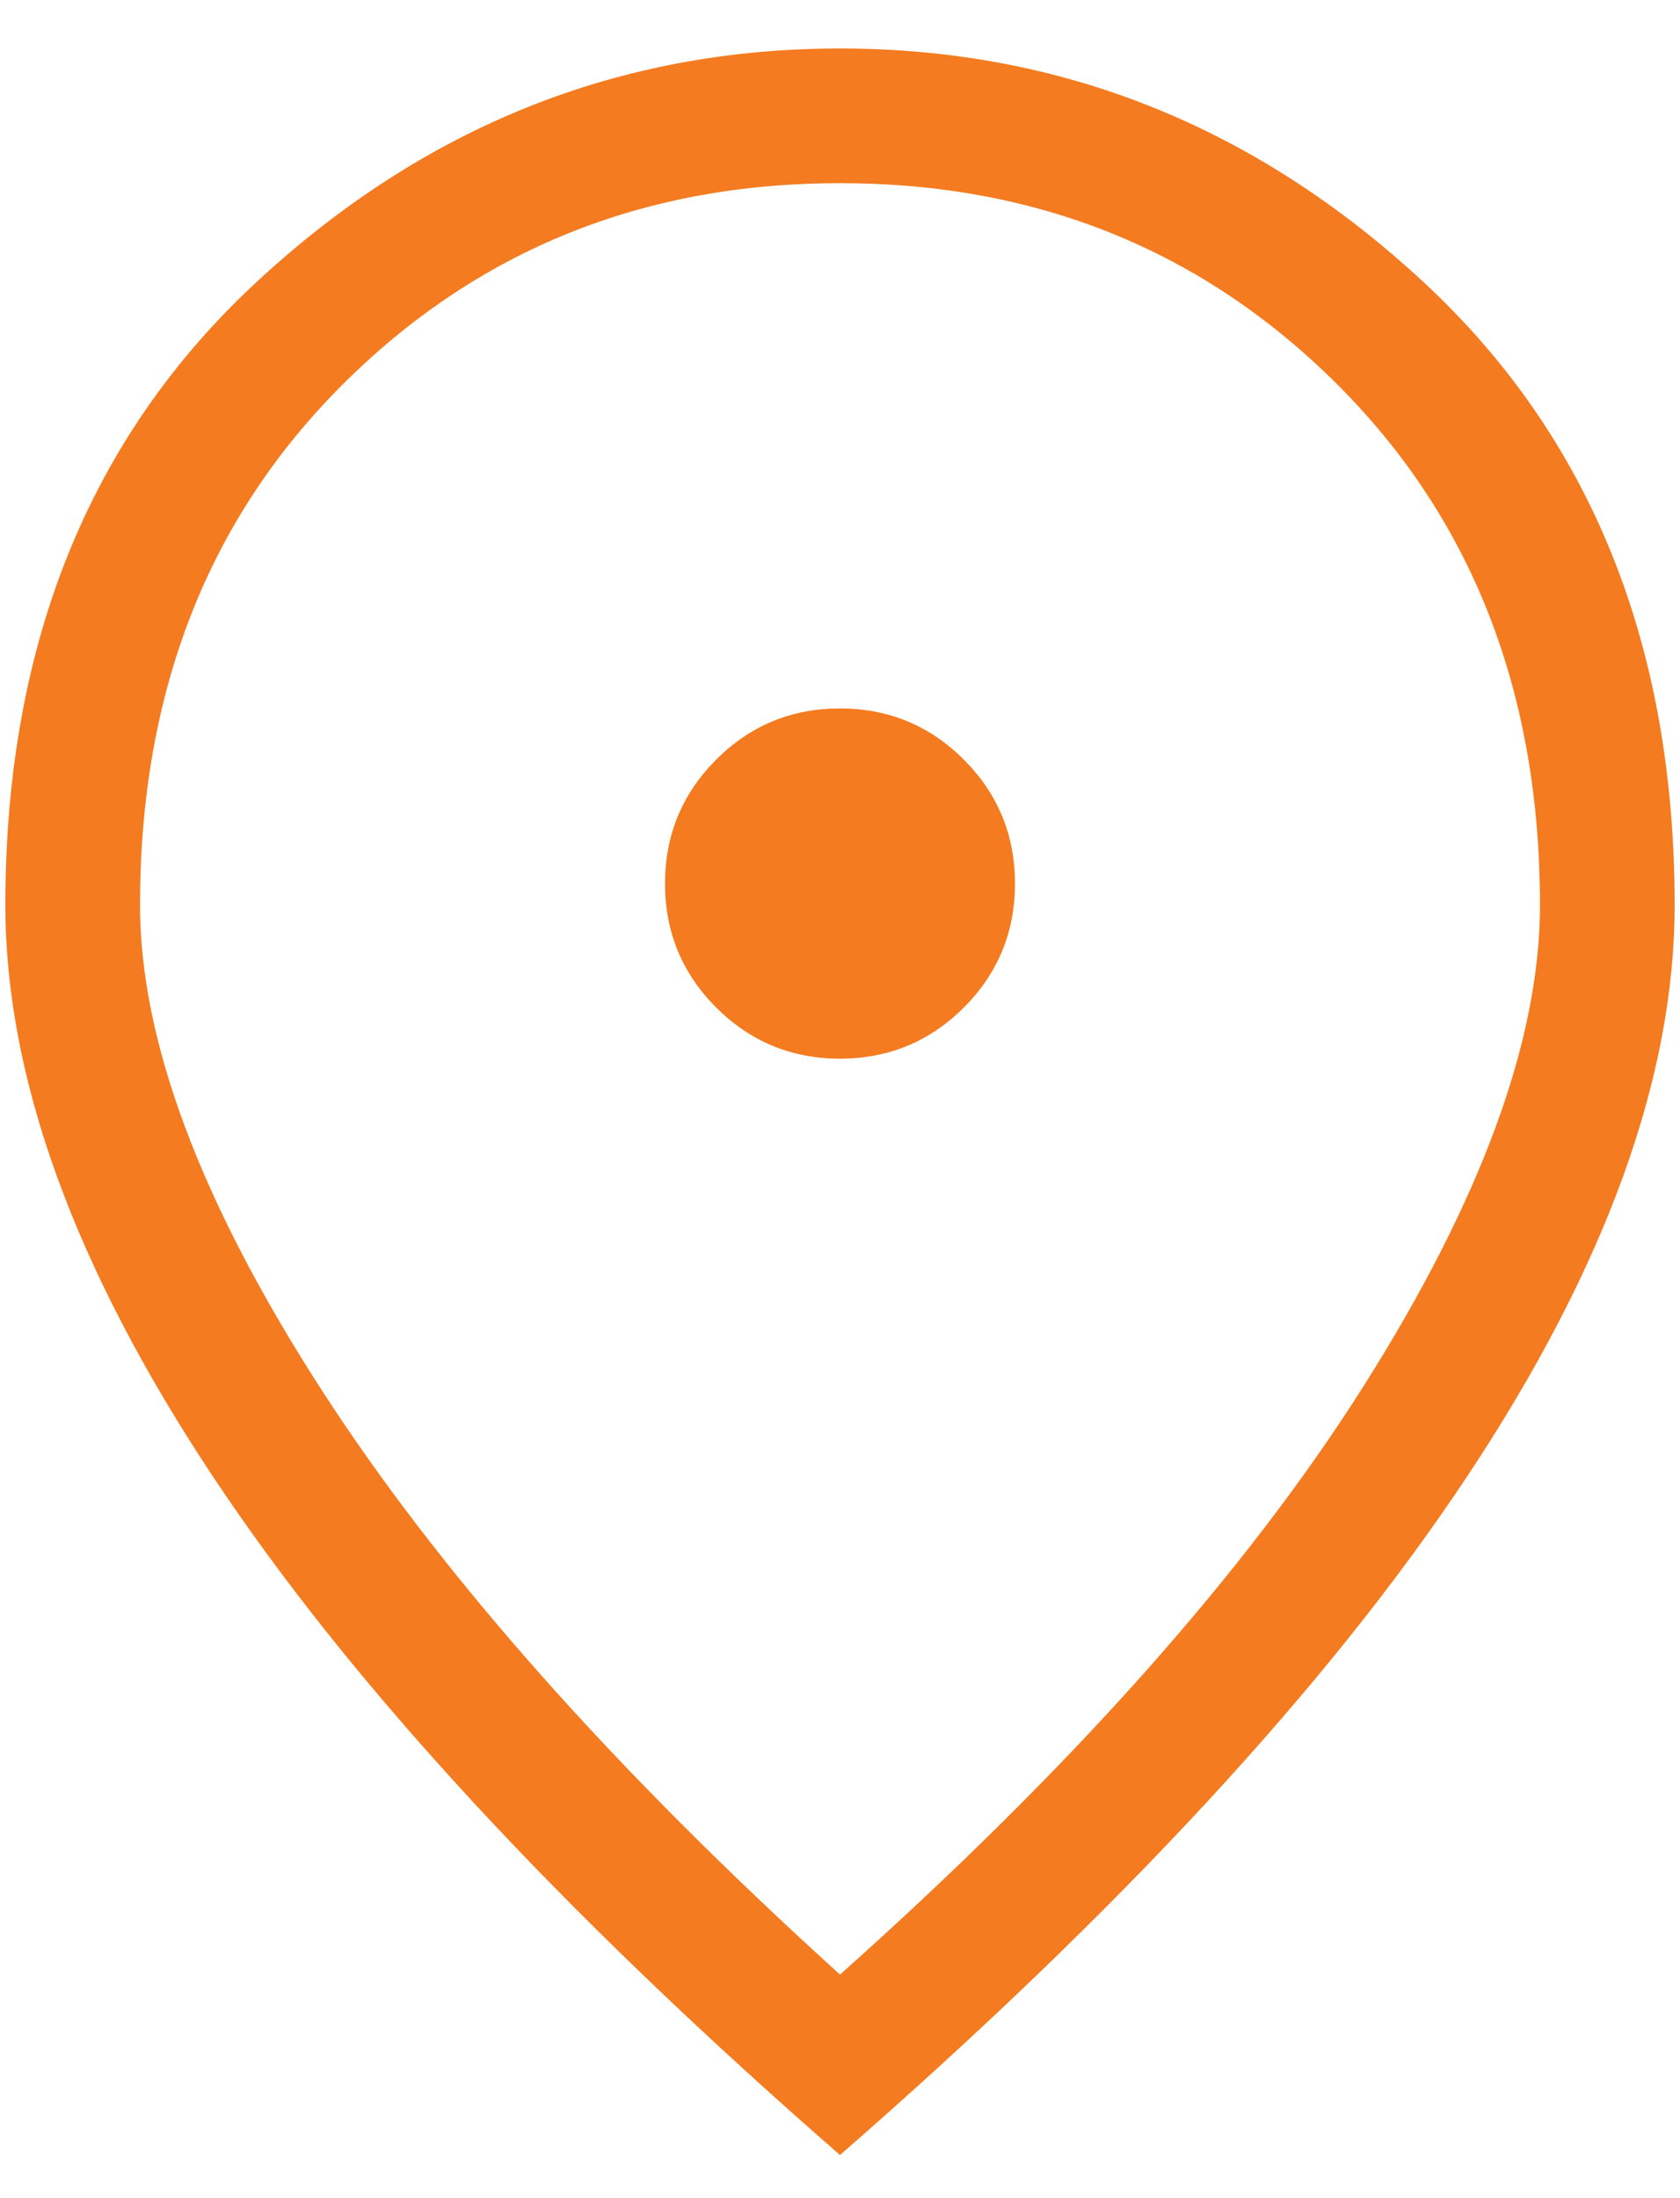 <?xml version="1.0" encoding="UTF-8"?>
<svg xmlns="http://www.w3.org/2000/svg" width="26" height="34" viewBox="0 0 26 34" fill="none">
  <path d="M13 16.375C13.75 16.375 14.389 16.111 14.917 15.583C15.444 15.056 15.708 14.417 15.708 13.667C15.708 12.917 15.444 12.278 14.917 11.75C14.389 11.222 13.75 10.958 13 10.958C12.25 10.958 11.611 11.222 11.083 11.75C10.556 12.278 10.292 12.917 10.292 13.667C10.292 14.417 10.556 15.056 11.083 15.583C11.611 16.111 12.25 16.375 13 16.375ZM13 30.542C16.583 27.347 19.285 24.313 21.104 21.438C22.923 18.563 23.833 16.083 23.833 14C23.833 10.722 22.791 8.041 20.708 5.958C18.625 3.875 16.055 2.833 13 2.833C9.945 2.833 7.375 3.875 5.292 5.958C3.209 8.041 2.167 10.722 2.167 14C2.167 16.083 3.091 18.563 4.938 21.438C6.785 24.313 9.472 27.347 13 30.542ZM13 33.333C8.667 29.556 5.431 26.056 3.292 22.833C1.153 19.611 0.083 16.667 0.083 14C0.083 9.972 1.382 6.757 3.979 4.354C6.576 1.951 9.583 0.75 13 0.75C16.417 0.75 19.424 1.951 22.021 4.354C24.618 6.757 25.917 9.972 25.917 14C25.917 16.667 24.847 19.611 22.708 22.833C20.569 26.056 17.333 29.556 13 33.333Z" fill="#F47B20"></path>
</svg>
